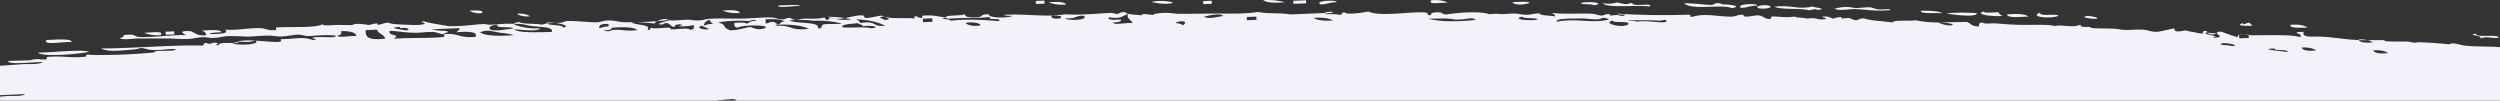 <svg viewBox="0 0 1440 58" xmlns="http://www.w3.org/2000/svg" xml:space="preserve" style="fill-rule:evenodd;clip-rule:evenodd;stroke-linejoin:round;stroke-miterlimit:2"><rect x="0" y="0" width="1440" height="58" fill="#333333" stroke="none"/><path d="M-75.616 58.63h4.212c1.651-.267 2.76-.692 4.595-.902 5.186-.543 14.572.495 13.079-1.965-2.492-.445-5.801-.638-8.805-.295-1.503 1.872-13.507.766-13.081 3.162ZM608.599 8.803a42.504 42.504 0 0 0 1.614-.153c4.64-.52 2.723-.441 6.849-.282 6.603.276 16.713-.689 22.466-.926 1.923.03 2.778.652 4.422.585.542-.132 1.577-1.381 4.345-.947.899 1.498 6.098 1.174 9.151 1.815.471-1.554 5.205-.214 6.849-.282-.548.023 1.332-.822 2.153-.856 7.091-.951 9.348.272 13.463.212 8.236-.011 18.384-.21 22.505-.161 11.26.084 15.649.013 22.466-.926 4.175 1.144 13.748.42 18.191 1.443l20.275-.836c.235-.778 4.065-1.045 4.657-.193-1.907.298-4.652.302-4.619.958 3.008-.233 6.306-.15 9.08.393.52-.569-.072-1.422 2.12-1.512.904 1.607 11.808.061 13.424-.554 7.315 3.536 26.877-.56 33.809.799 1.107.173-.466 1.664 2.263 1.332.23-.887.466-1.664 4.312-1.603 2.74-.113 1.978 1.124 4.455 1.241 10.356-1.523 20.504-1.722 24.696-.251.285.208 3.556-.256 4.384-.18 7.72.668 7.649-.754 13.463.212 5.814.966 5.485-.117 11.232-.463.899 1.497 6.1 1.173 9.152 1.815-.045-.875-.905-1.607-2.302-2.098 7.184.91 15.66.231 22.537.496 3.298.083 3.89.936 6.921 1.14 1.068-.592 2.695-.988 4.345-.947.005.11-.247.559.038.766.285.208 3.557-.256 4.384-.181.827.076 3.358 1.287 4.383-.18-1.655-.151-4.389.071-4.421-.585 11.841.717 24.208.975 36.274.696 11.238-.353 2.218.457 6.92 1.14 6.745-2.361 14.822-.063 22.504-.16 3.011-.124 3.231-1.23 6.811-1.048.12 2.407 6.04-.03 9.08.393 3.04.422 3.14 2.392 6.96 1.905-1.52-2.897 6.59.057 13.39-1.319 1.13.83 4.96.562 6.92 1.14.28.207 3-.343 4.38-.181 1.38.162 3.08 1.189 6.89.483-.04-.656-1.69-.807-2.27-1.331 4.65-.521 4.44.913 6.92 1.139-.82-.075 2.43-.977 4.35-.946.01.109-.52.569.04.766.56.196 3.55-.366 4.38-.181 1.67.37 1.43 1.147 4.46 1.241 0 0 2.12-1.403 4.34-.946 3.91 1.373 11.05 1.408 16.04 2.298.19-1.652 9.3-.712 13.39-1.319 9.71 2.012 14.6 1.042 29.42.979 2.51.774 2.33 2.536 6.99 2.563.23-.887-.65-2.057 2.09-2.279.59.853 3.6.619 6.88.484 4.41.366 9.1.721 13.5.868 7.42.242 17.55-.395 20.34.587.29.207 3.56-.257 4.39-.181 4.68.355 8.28.864 11.23-.463.33 1.082.62 1.399 4.46 1.241 2.19.019 1.12.611 2.23.676 6.06.517 11.52-.037 15.96.767 4.43.804 8.23-.12 13.46.212 3.58.181 5.03 1.657 9.11 1.049 3.27-.463 5.7-1.331 8.97-1.795-.39 3.086 5.27 1.099 6.92 1.14-.54.023 1.68.589 2.23.676 2.21.128 5.01 1.219 6.92 1.14.83-.034-.63-1.619 2.12-1.513.41.023.57.354.82.743-3.44.693 1.8 1.675 5.38 2.4-1.1-.174-3.78 1.143.04.656 3.81-.486.48-1.226-.14-2.625l-.2.015c-.67.403-1.14.808-1.4.818-2.59.246-3.26-.596-3.68-1.264l.05-.011c.82.501 2.17.668 5.03.457.75-.457 1.74-.911 2.91-.785 3.08 1.189 6.15 2.268 9.5 3.227-.57-1.53 1.43-1.638 3.89-1.477l-3.14.13.1 1.969 5.48-.226-.09-1.681c-.78-.067-1.59-.142-2.35-.192l2.34-.096.01.288c.99.084 1.95.154 2.76.146 12.08-.06 22.49-.379 26.96 1.081 2.37-2.071-7.28-2.879 2.04-3.045-.73 1.785.41 2.724 4.53 2.774 9.04-.373 16.82 1.389 24.8 1.828.82.061 1.61.107 2.36.141.42.66 1.26 1.067 2.49 1.276 1.42.243 3.34.219 5.66.013-.9-.53-1.93-.934-3.03-1.212 2.62-.03 4.6-.133 5.99-.006l2.19-.09c2.2.019 1.4.599 2.23.675 6.89.483 12.61-.301 15.69.778.28.208 3.55-.256 4.38-.181 4.4.148 9.08.503 13.5.869 2.49.445 3.3.193 4.38-.181 1.08-.373 6.37 1.053 6.92 1.14 7.74.997 17.04.284 22.58 1.262 4.42.694 9.34.163 13.49.869 1.39.271 2.77.434 4.42.585 4.11-.17 7.97.11 11.31.959 5.13-1.637 6.09.955 11.27.303.82-.144-.12-2.298 4.31-1.603.32.863-.44 2.101 2.3 2.097l11.24-.463c2.77.544 4.18 1.362 6.95 1.906 2.77.434 6.35.615 9.12 1.049 2.44-.648 10.67-.659 15.89-.655l.04.766c2.5.664 6.77-1.705 6.85-.282-3.56.256-.22 1.214 2.26 1.331 6.38-1.085 5.66.631 8.5.997.06.018.26.036.61.053a8.03 8.03 0 0 1-.61-.053c-.6-.164 9.86-.328 11.84-.41 2.35 2.973 13.22.77 13.57 2.291.33 1.149 2.57-.02 4.2-.168l.02-.003h.01l.02-.002.03-.002.1-.006-.1.006-.05.004-.03.003c-.9.103 4.61.572 4.61.572 4.42.586 2.02 2.109 6.96 1.906 3-.234 3.23-1.121 6.81-1.048-.18 1.981 6.66 1.48 9.15 1.815 2.76.325 3.88.827 6.92 1.14 3.03.314 6.58-.162 9.08.393.55.087-.22 1.214.07 1.423 1.7 1.026 9.08.501 11.3.958 1.39.382.91 1.717 2.3 2.098.56.196 3.83-.267 4.39-.181.55.087 1.7 1.136 2.26 1.333 1.67.478 5.24.441 4.49 2.007-3.5 1.241-10.63 1.425-13.31 2.741-.75 1.456 3.08 1.299 4.49 2.008-4.39-.038-4.88 1.078-6.78 1.704-1.89.627-5.16.981-4.27 2.37 2.66-.512 3.01-.108 3.32.39H422.461a11.37 11.37 0 0 0 1.619-.533c.084-1.045-1.838-1.075-4.196-.896-2.358.18-5.152.569-6.809.363.671.462 1.507.818 2.439 1.066H-1.076a2.24 2.24 0 0 0-.081-.101c-.943.031-1.916.065-2.914.101h-42.694a3.27 3.27 0 0 0 .569-.437c7.191 1.129 15.622-.534 20.27-.836 11.77-.704 23.54-1.409 29.276-1.974 4.378-.4 9.084.393 11.195-1.229-24.641 1.345-45.507 1.328-65.201 2.688-.064-1.203 1.801-2.376 4.515-3.036.899 1.497 10.694-.222 8.967-1.795-8.215.338-6.338-.507-13.428.553-2.504-.774-2.323-2.535-6.99-2.562-.486 1.226-5.445.882-8.999 1.138-7.66.645-9.563.943-11.233.464-1.398-.491-9.298.822-11.232.463.744-1.456-3.088-1.298-4.499-2.007 4.389-.072 4.882-1.188 9.006-1.139 3.846.061 1.455 1.694 4.422.585 4.046-1.373 18.12.02 18.12.02-.096-1.86 10.359-1.414 4.243-3.025 2.084.092 4.241.021 6.294-.225l.005-.035.405-.016c1.594-.21 3.119-.526 4.49-.953 2.422-.977 13.492.759 8.967-1.795-3.004.343-4.324 1.274-8.999 1.138-.822.034-.064-1.203-2.265-1.332a756.347 756.347 0 0 0-31.51 1.3c-3.503 1.24-3.819.376-9.037.372-4.118.061-11.188 1.339-13.46-.102 3.82-.487 7.367-.852 11.194-1.229 7.374-.743 9.834-.954 11.233-.464 3.63 1.276 25.165-1.805 24.622-1.783 7.665-.425 16.735-.251 24.653-1.016 3.004-.343 2.979-.89 6.811-1.048 3.84-.159 3.625 1.056 6.85-.283a29.323 29.323 0 0 1 4.383-.181c10.12-.856 19.701-1.36 24.622-1.782 4.92-.423 10.449.336 13.389-1.32-7.42-.023-19.403 1.787-20.347-.586 4.105-.279 12.89-.313 13.428-.554 4.305-1.603 9.943 1.235 8.967-1.795 9.841-.844 12.669.793 22.504-.16.182-1.872 1.321-1.042 4.615-.958 11.266.083 22.499-.38 33.698-1.39 1.917-.189 1.607-.833 2.157-.856 3.27-.464 11.822.28 11.195-1.229-5.497-.103-7.919.874-13.428.553-3.023-.094-4.175-1.143-6.92-1.139.829.075-2.972.889-4.345.946-8.474.678-14.483 1.365-18.152-.677 18.943-.013 40.8-2.121 58.668-1.651.518-.57-.07-1.423 2.125-1.513 2.549 1.649 3.218-1.448 6.881.483-.278-.098-3.243.902.038.766.14-1.573 4.193-1.232 8.184-1.177.345 1.356 15.855 1.34 13.284-1.389l-.24-.015-.358-.02c.135-.044.273-.091.413-.14.07.06.132.118.185.175 6.408.392 13.28 1.29 14.387.32l-.057-1.203c7.677-.097 9.019-.81 13.42-.553 2.752.105 4.461 1.241 6.92 1.14-.576-.525-1.417-.929-2.258-1.333 3.503-1.24 14.857.703 13.382-1.319-9.373-.819-14.773.938-18.121-.02-4.724-1.231-6.57.271-13.42.553-2.745.004-3.593-.4-6.888-.483-4.667-.027-9.303.603-13.428.554a125.626 125.626 0 0 0-9.069-.284c-4.389.071-4.902.86-9.013 1.029-2.732.223-3.593-.509-6.882-.374-3.289.136-4.079.826-9.005 1.029-3.024.015-6.047-.079-9.077-.283-8.792-.076-13.174-.005-18.121-.02-3.845-.061-9.549 1.161-11.27-.303.815-.143 1.359-.275 1.89-.626.531-.351.512-.679.228-.996 8.183-.996 5.535.868 9.107 1.049 7.433.352 17.785-1.171 27.128-1.118-1.405-.6-5.347-2.521 2.079-2.279 3.334.74 3.158 2.721 9.185 2.472.499-1.007-.381-2.067-2.335-2.754 5.478-.336 10.947-.671 11.302.959-2.731.222-6.577.162-6.811 1.048 6.041-.029 11.517-.255 8.937-2.561 7.166.582 13.395-1.1 20.27-.836 3.573.072 4.479 1.679 9.115 1.05-.007-.11-.07-1.423-.07-1.423 10.397-.648 22.257.398 26.809-1.873.608 1.181 5.502.322 9.076.394 7.692.011 7.161.362 9.045-.374 1.884-.735 8.533.416 9.076.394 1.075-.483 2.706-.77 4.344-.947l.039.766c1.391.381 4.319-1.494 6.811-1.048.861.732 6.092.954 9.115 1.049 5.224.223 9.076.393 11.233-.463 1.346-.494-4.182-1.253-.07-1.423 1.682.699 4.168 1.035 13.858 2.718 10.456.336 19.397-1.896 22.473-.927 1.112.393 9.302-.493 11.232-.463 6.869.156 1.93.14 6.812-1.048 1.992 1.453 9.916.797 13.528 1.635.728-.327 1.683-.543 2.744-.69-.178-.143-.291-.309-.327-.506 1.64-.128 3.474-.043 5.176.168-1.591.056-3.328.126-4.849.338.752.606 2.649.771 4.546.937 2.344.205 4.687.41 4.874 1.444 3.56-.705-.033-2.159-4.571-2.719 1.393-.05 2.675-.088 3.602-.201.544-.132 2.979-.891 2.157-.857 5.749-.347 15.141.911 18.152.677 3.011-.234 3.244-1.011 6.811-1.048 3.568-.038 6.085.955 9.116 1.049a236.47 236.47 0 0 0 3.945-.02 1.118 1.118 0 0 1-.113-.138c1.132.007 2.25.033 3.356.076-1.083.028-2.164.049-3.243.062 1.838 1.942 11.949.871 9.18 4.522 2.196-.091 1.6-.943 2.118-1.512.893 1.278 8.773-.362 11.271.302.006.11-.233.777.038.766 3.58.181 10.101-1.184 11.271.303 3.005-.343 1.834-1.83 2.055-2.936-.234.887-13.383 1.429-6.578.272-1.43-1.147-5.224-.224-4.345.946-3.004.344-2.943-3.935-7.204-1.347-5.49.007 2.364-2.071 4.274-2.369a3.393 3.393 0 0 0-.528-.315c-.607-.041-.789.219-3.032.462-1.21.103-2.429.199-3.653.285-.908.479-1.501 1.001-1.482 1.352-3.344-.361-6.688-.658-10.142-.793a257.5 257.5 0 0 0 11.624-.559c1.761-.93 4.71-1.7 6.685-.747.279.019.649.102 1.351.281 1.113.283 7.386-.414 9.037-.373 3.024-.015 3.321.521 6.882.374 2.744-.003 3.257-.792 6.817-.939 5.75-.346 12.081.05 18.115-.089 6.034-.139 11.77-.704 15.894-.655 3.288-.026 4.162.925 6.92 1.14 1.929.139 2.694-.988 4.345-.947.698-.029 1.846 1.109 3.513 1.264a52.333 52.333 0 0 0-3.437.268c3.676 2.151 18.136.348 16.433 4.694 2.465-.101 1.868-1.063 2.388-1.633-.63-1.619 8.203-.667 11.469-1.24-4.729-1.231-10.526-1.869-16.28-1.631a60.845 60.845 0 0 0-9.582-.495l-.051.015c-.33.046-.643.05-.94.022.33-.015.661-.027.991-.037 5.651-1.634 9.038.184 15.801-1.406.576.524.072 1.422 2.263 1.332.768-1.128-.076-1.532 2.154-.857.565.147 1.153.241 1.758.292.305.071.618.138.943.2 2.01.383 4.491.582 8.318.26a32.554 32.554 0 0 0-3.724-.849c4.187-.733 8.323-2.065 10.749-1.414.575.524.071 1.422 2.263 1.332 8.062-1.191 6.802-1.749 9.643-.926-2.539.374-2.639.701-2.019 1.036.635.344 2.025.698 2.321 1.124 4.943-.727.888-1.283-.005-2.074l-.249-.073-.048-.013.192-.028a.611.611 0 0 0 .105.114c.362.106.787.231 1.293.377 3.896 1.045 11.813.17 15.962.767-1.019-3.905 5.057 2.313 4.312-1.604 7.107-.621 8.816.624 13.496.869.476-1.445 9.852-.625 11.161-1.885-.191 1.652 2.034 2.218 6.96 1.905 3.561-.146 1.824-1.939 6.777-1.704-.433 2.32 11.919 2.249 13.497.868 0 0-5.765.019-4.422-.585 9.2-.568 19.308.699 27.692.401.486-.195 1.226-.322 2.236-.319a.624.624 0 0 0 .036.194c-.742.057-1.5.097-2.272.125-1.895.758.045 2.53 4.801 1.548l-.066-1.312c-1.846.168-2.34-.031-2.463-.361ZM-23.746 51.457c-1.924.079-2.17.637-3.522.912-.039-.765-1.419-.818-1.995-1.342 1.917-.08 2.163-.638 3.523-.913.038.766 1.689.807 1.994 1.343Zm-52.412-4.856c-1.185.981 5.603.839 10.356.478 4.752-.36 7.468-.938-1.861-.828-2.745.004-5.477.226-8.495.35Zm24.688-.325.244-.029.166-.022 6.173-.255c12.818-.528-6.818 2.78-6.583.306Zm-34.88-5.832c.857.677 5.397.846 9.919.66 4.521-.187 9.025-.729 9.808-1.474-.723-3.478-18.417-.556-19.727.814Zm47.056-3.366c-7.654.754-21.423-.103-24.894 1.794-1.252 2.463 10.487 1.102 15.963.876 5.485-.226 10.677-.659 15.857-1.421.759-1.347-1.986-1.343-4.739-1.339-.316-.864-2.214-.348-2.187.09Zm11.99-1.7.141 2.734c5.231.333 12.439-3.802 13.149-.542 11.422-2.225-3.468-3.475-13.29-2.192Zm49.167-5.098c1.168 1.377 7.218 1.594 13.654 1.301 6.436-.293 13.258-1.095 15.971-1.755-5.573-1.634-20.561.519-29.625.454Zm1353.497.321c-2.32.206-4.25.23-5.67-.013-1.42-.243-2.33-.754-2.65-1.618 3.83-.158 6.88.265 8.32 1.631Zm152.54-2.015c.72.574 1.84 1.021 3.15 1.282 1.32.261 2.83.336 4.33.164-1.43-1.257-4.48-1.789-7.48-1.446Zm-210.51 1.226c-.81.252-4.14-.487-4.69-.465-3.59-.291-10.51-1.431-2.26-1.332l.03.657c.83.075 9.07.283 6.92 1.14Zm16.71-.799c-2.32.26-4.25.285-5.67.028-1.42-.257-2.33-.794-2.65-1.658 3.01-.234 6.33.287 8.32 1.63Zm-50.94-2.943c-.28.012-5.22-.113-3.89-.826 1.87-1.064 7.43.351 7.72.668 1.43 1.147-3.27.354-3.83.158ZM137.133 24.192c-.859.102-1.836.282-2.988.581a.22.22 0 0 0 .006.037c1.03.015 2.056.01 3.01-.052l-.028-.566c1.569-.189 2.747-.123 3.88-.072 1.668.075 3.24.116 5.824-.734-4.017-.226-7.775-.222-9.714.606l.01.2ZM26.717 23.064c-1.018 1.631 1.394 1.834 4.679 1.671 3.286-.163 7.445-.691 9.925-.52-.38-2.176-8.305-1.411-14.604-1.151Zm1434.733-.07c.31.645 2.58.716 4.88.786 2.31.069 4.65.137 5.09.776 7.88-1.53-6.12-1.611-9.97-1.562Zm-102.79.092a2.046 2.046 0 0 1-.17-.341c1.81-.141 3.63-.004 5.29.418-1.49.016-3.19.009-5.12-.077Zm-1136.792-.834c-11.194 1.229-11.34-1.725-11.221-4.909l6.57-.271c.388 2.177 4.272 3.003 4.651 5.18Zm36.081-3.509-.011.048a.103.103 0 0 0 .011-.048c.365-1.699-4.192-.344-8.892-1.888l15.615-.644c.045.876-.732 1.785-2.08 2.389 7.66-.645 12.619-.302 11.386 2.6-9.555.942-9.165-2.144-17.918-1.564-.537.242.077 1.532-.202 1.544-7.083 1.059-21.397.334-29.036 1.197 4.507-3.146-3.353-1.177-2.425-4.505 3.011-.234 6.35.725 13.504.978 3.573.182 7.659-.535 11.233-.463 2.473.008 4.744 1.559 6.647 1.261-1.314.16 2.162-1.313 2.168-.905Zm1168.181.664c-6.26.917 4.99.891 2.34 2.864 3.77-1.581 5.48-.226 10.69-.441.15-2.527-13.17.214-13.03-2.423ZM205.322 20.742c-3.307-.302-11.188 1.338-10.992-.314 2.461-.211 2.403-1.305 2.067-2.497 5.483-.117 8.551.853 8.925 2.811Zm83.374-1.794c2.758.215 5.25.661 7.204 1.348-9.574.614-16.729.361-19.304-1.726 4.571-1.833 7.121-.293 12.1.378Zm-205.633-.072c1.262.551 2.723.957 4.313 1.193 1.59.236 3.309.302 5.086.174 2.34-2.728-5.289-1.426-9.399-1.367Zm12.32-.617.09 1.75 4.933-.203-.09-1.751-4.933.204Zm211.235-3.229c4.15.596 12.643.356 11.153 3.377-9.058.155-18.368.648-21.766-1.405 4.112-.169 12.708 1.56 15.344-.632-5.748.237-11.562-.62-15.497-2.431 3.808-.815 7.73.778 10.766 1.091Zm45.685 2.282c.032.657-3.787 1.033-4.383.181 2.467-.102 4.921-.422 4.32-1.494 8.203-.667 13.168-.214 14.896 1.359-7.375.853-8.274-.645-14.833-.046Zm-119.211-1.224c2.202.019 3.638 1.385.07 1.423 2.467-.102-12.422-1.352-2.846-2.076l.038.766s1.909-.188 2.738-.113Zm53.445-1.875c-1.53 2.366 8.273.756 9.172 2.254-5.192.433-9.253 1.697-13.428.553-.899-1.498.158-2.418 4.256-2.807Zm143.276-.645c-.589-.743-3.599-.619-6.882-.374.323.973-.694 2.55 2.329 2.645 2.928-1.875 22.161-1.462 13.77.857-4.37.399-4.7-.683-6.92-1.14-4.092.498-5.679 1.769-11.434 1.897-5.593-1.962-1.255-3.018-7.093-4.532a73.619 73.619 0 0 1 18.354-.756c-.051-1.095 6.552-.709 2.195-.091-3.018.125-1.859 1.283-4.319 1.494Zm-21.528 3.19c-1.9.407-3.909.051-4.897-.47-.988-.521-.955-1.207 1.227-1.462.602.962 3.074 1.079 3.67 1.932Zm57.643-.184c-9.277 1.15-9.949-1.235-14.907-1.688-1.658-.151-4.111.17-4.421-.585 9.302-.493 15.393.461 19.328 2.273Zm30.953-1.386c4.62-.958 11.282.521 4.724 1.12-2.801-1.09-12.083-.05-16.505-.635-.636-1.728 4.849-1.844 9.216-2.353.318.864 3.058.751 2.565 1.868Zm-146.331.004c-2.738.113-3.256.682-5.438.991.221-1.105-.4-2.505 5.368-2.414l.07 1.423Zm968.8-.92c-.36.838.49 1.323 2.25 1.552 1.76.229 4.44.201 7.72.011-1.97-.906-3.67-1.932-9.97-1.563Zm-809.581.603c-7.929.656-4.001-3.124-14.357-1.6-.038-.766-.904-1.608-2.301-2.098 6.871.155 12.981 1.548 16.658 3.698Zm428.237-.884c-1.857 1.282-5.71 1.112-8.317.439-2.608-.674-3.971-1.851-.85-2.583.636 1.728 9.874-.188 9.167 2.144Zm-379.388.515c-3.065-.916-2.541-1.403-.936-1.552 1.606-.148 4.292.043 5.55.484 4.186 1.363-1.551 1.928-4.614 1.068Zm733.272-.417-.04-.875c-5.39 2.086 4.75 1.668 5.84 1.513-.55.023-2.01-1.671-2.01-1.671-1.1-.065-2.42.867-3.79 1.033Zm-881.014-.398c-1.916.079-3.827.377-5.439 1.101-.07-1.422 1.231-2.791 3.402-3.429.044.875.91 1.826 2.037 2.328Zm712.204 1a22.6 22.6 0 0 1-3.53-.594 18.181 18.181 0 0 1-3.14-1.104c3-.234 12.13 1.035 6.67 1.698Zm-440.462-2.01c-.24.668.083 1.641-1.835 1.721-.055-1.094-3.326-.631-3.644-1.495 2.723-.441 2.965-1.109 5.479-.226Zm-234.905 1.463a.211.211 0 0 1-.026.002l.026-.002c.458-.069-1.49-1.474-2.297-1.549-2.208-.128-2.708.88-4.352.948l-.114-2.408c5.47-.335 9.056.065 11.037 1.19-2.999.123-1.848 1.6-4.274 1.819Zm204.735-.876c-3.309-.302-11.463 1.349-11.271-.303 2.735-.222 5.195-.433 4.307-1.713-3.562.147-7.666.426-6.926-1.249 7.731.887 6.844-.392 11.156-1.995-.97 2.562 1.825 3.543 2.734 5.26Zm303.026-1.313c2.735-.223 4.334-1.166 4.417.476-2.406 1.305-9.655-.918-17.567.066-.039-.766-4.137-.378-4.444-1.023 4.964.453 13.172-.104 17.594.481Zm-418.368.587-5.48.226-.098-1.969 5.479-.226.099 1.969Zm373.552-1.919c4.115-.06 8.29 1.084 11.54.182.492-1.116 3.83-.267 4.69.465-10.586 2.41-18.992-.971-30.138 1.243-.925-2.045 8.149-1.762 13.908-1.89Zm-72.171.674c7.141.035 9.245-1.806 11.54.182-12.021 1.154-20.537 1.066-27.491-.73 10.159.02 9.31-.494 15.951.548Zm-291.316-.595c12.045-.716 13.732.091 23.288-.96-2.91 2.203 7.425.241 4.789 2.433-8-.766-20.11-1.363-27.737-.172 1.047-1.03-9.123-1.268-2.29-1.879-.253.449.038.766 1.95.578Zm220.511 1.103c-2.737.168-5.004.124-6.836-.129-1.831-.254-3.227-.717-4.222-1.389 5.475-.335 9.069.175 11.058 1.518Zm-43.945-.381-5.48.226-.093-1.86 5.479-.226.094 1.86Zm161.973-.101c-2.997.453-6.778.335-9.029-.052-2.25-.387-2.969-1.043.157-1.665.62 1.4 8.253.318 8.872 1.717Zm-271.837-.85c3.033.259 4.386-.126 5.6-.56 1.213-.434 2.287-.917 4.761-.854 3.436 2.818-10.558 2.957-10.361 1.414Zm-132.763.357c-1.575-.363-2.919-.817-4.547-1.163 3.476.01 6.964.238 10.084.774-1.886.33-3.782.539-5.537.389Zm719.68-1.317c-.94.423 1.42.956 3.7 1.191 2.27.235 4.46.172 3.19-.598-.56-.196-5.01-1.438-6.89-.593Zm-507.339.2c.671-.302 3.247-.956 5.737-1.264 2.49-.309 4.894-.271 5.222.812-4.093.498-7.32 1.837-10.959.452Zm481.699-2.431c-3.37 1.235-1.95 2.163.91 2.552 2.87.389 7.19.238 9.61-.684-.9-1.607-11.22.682-10.52-1.868Zm-19.17 1.009c.19 1.089 1.92 1.456 4.3 1.523 2.37.066 5.38-.167 8.12-.28-2-1.562-6.68-1.699-12.42-1.243ZM297.754 7.94c.715.574 1.835 1.021 3.151 1.282 1.316.261 2.83.335 4.332.164-1.43-1.147-4.487-1.789-7.483-1.446Zm844.966-1.295c-5.96 1.562 4.82 3.091 10.83 2.514-1.4-.491-2.26-1.332-2.3-2.098-3.29.026-8.2.667-8.53-.416Zm-21.37.991c1.12.393 5.55 1.06 9.64 1.288 4.1.229 7.87.019 7.66-1.343-5.79-.419-11.55-.401-17.3.055ZM270.48 6.105c.715.573 1.767 1.023 3.015 1.287 1.248.264 2.693.341 4.196.17 1.005-1.906-3.373-1.506-7.211-1.457Zm835.98.062c-.36 1.002 1.64 1.276 4.28 1.345 2.65.069 5.93-.067 8.14.116-1.98-1.233-6.66-1.479-12.42-1.461Zm-690.199-.044c1.262.551 2.793.954 4.487 1.186 1.693.231 3.55.292 5.462.158-.619-1.509-4.213-1.909-9.949-1.344Zm640.449-1.084c2.81 1.419 7.42.133 11.54.182 6.32.178 12.15 1.473 20.62.575-.05-.984-4.4-.147-6.89-.374-1.1-.064-3.9-1.154-4.72-1.23-1.93-.14-7.93.656-9.32.384-3.06-.86-7.72-.668-11.23.463Zm-34.66-1.202c3.4 1.943 15.14.692 20.15 2.129 1.9-.516 4.07-1.044 4.39-.18 7.36-.962-2.54-1.321-2.3-2.098-8.96 2.014-11.03-.861-22.24.149Zm-6.08-.845c-1.92.079-3.81.595-3.78 1.142.02.547 1.69.917 3.88.827 2.19-.09 3.82-.596 3.79-1.143-.3-.536-1.97-.906-3.89-.826Zm-45.899-1.068c4.608 4.305 21.699.202 27.595 2.809 5.434-1.21.175-1.98-4.778-2.215-2.203-.128-1.403-.6-2.231-.675-3.309-.302-3.249.901-4.619.958-2.734.222-10.488-1.103-15.967-.877Zm32.799 2.595c2.06-.03 3.28-.355 4.53-.667 1.26-.312 2.55-.612 4.74-.593.75-1.565-12.951-1.001-9.27 1.26ZM448.231 3.16c-.175 1.871 8.786-.033 12.375.367-.043-.875-3.046-.532-4.975-.672l-7.4.305Zm474.892-1.273c2.619 2.962 18.987.861 26.998 1.847 2.367-2.071-6.603-.276-9.118-1.159-.275.011-.883-1.17-2.231-.676-1.342.604-1.89.626-4.383.181 0 0-3.326-.63-2.23-.675-2.466.101-3.234 1.229-9.036.482Zm-12.367-.258c-.241.668 1.48.762 3.301.823 1.822.062 3.746.093 3.91.634 6.811-1.048-.68-2.603-7.211-1.457Zm-306.675-.291c1.263.551 2.793.954 4.486 1.186 1.693.232 3.55.292 5.465.158-.625-1.509-4.488-1.898-9.951-1.344Zm267.118-.161c.324.974 1.992 1.398 3.984 1.426 1.992.027 4.307-.342 5.924-.957-.877-1.06-6.335-.397-9.908-.469Zm-110.57 1.38c2.058-.03 3.277-.354 4.531-.666 1.255-.312 2.544-.612 4.741-.593.471-1.554-13.228-.989-9.272 1.259ZM692.996.632l.088 1.751 4.932-.204-.089-1.75-4.931.203ZM596.628.549l.088 1.751 4.932-.204-.088-1.75-4.932.203ZM744.876.466l.088 1.751 7.397-.305-.088-1.751-7.397.305Zm-81.507.62c-.271.066 2.089.599 4.883.895 2.795.296 6.024.355 7.489-.528-3.621-1.057-8.296-1.193-12.372-.367ZM824.476.144c-1.167 1.364.154 1.693 2.281 1.687 2.127-.005 5.062-.345 7.122-.321-2.258-1.222-5.853-1.732-9.403-1.366ZM727.56.084c.997.726 2.598 1.153 4.701 1.341 2.102.187 4.708.135 7.716-.099C736.355.269 731.939-.206 727.56.084Z" style="fill:#f1f2fa"/></svg>